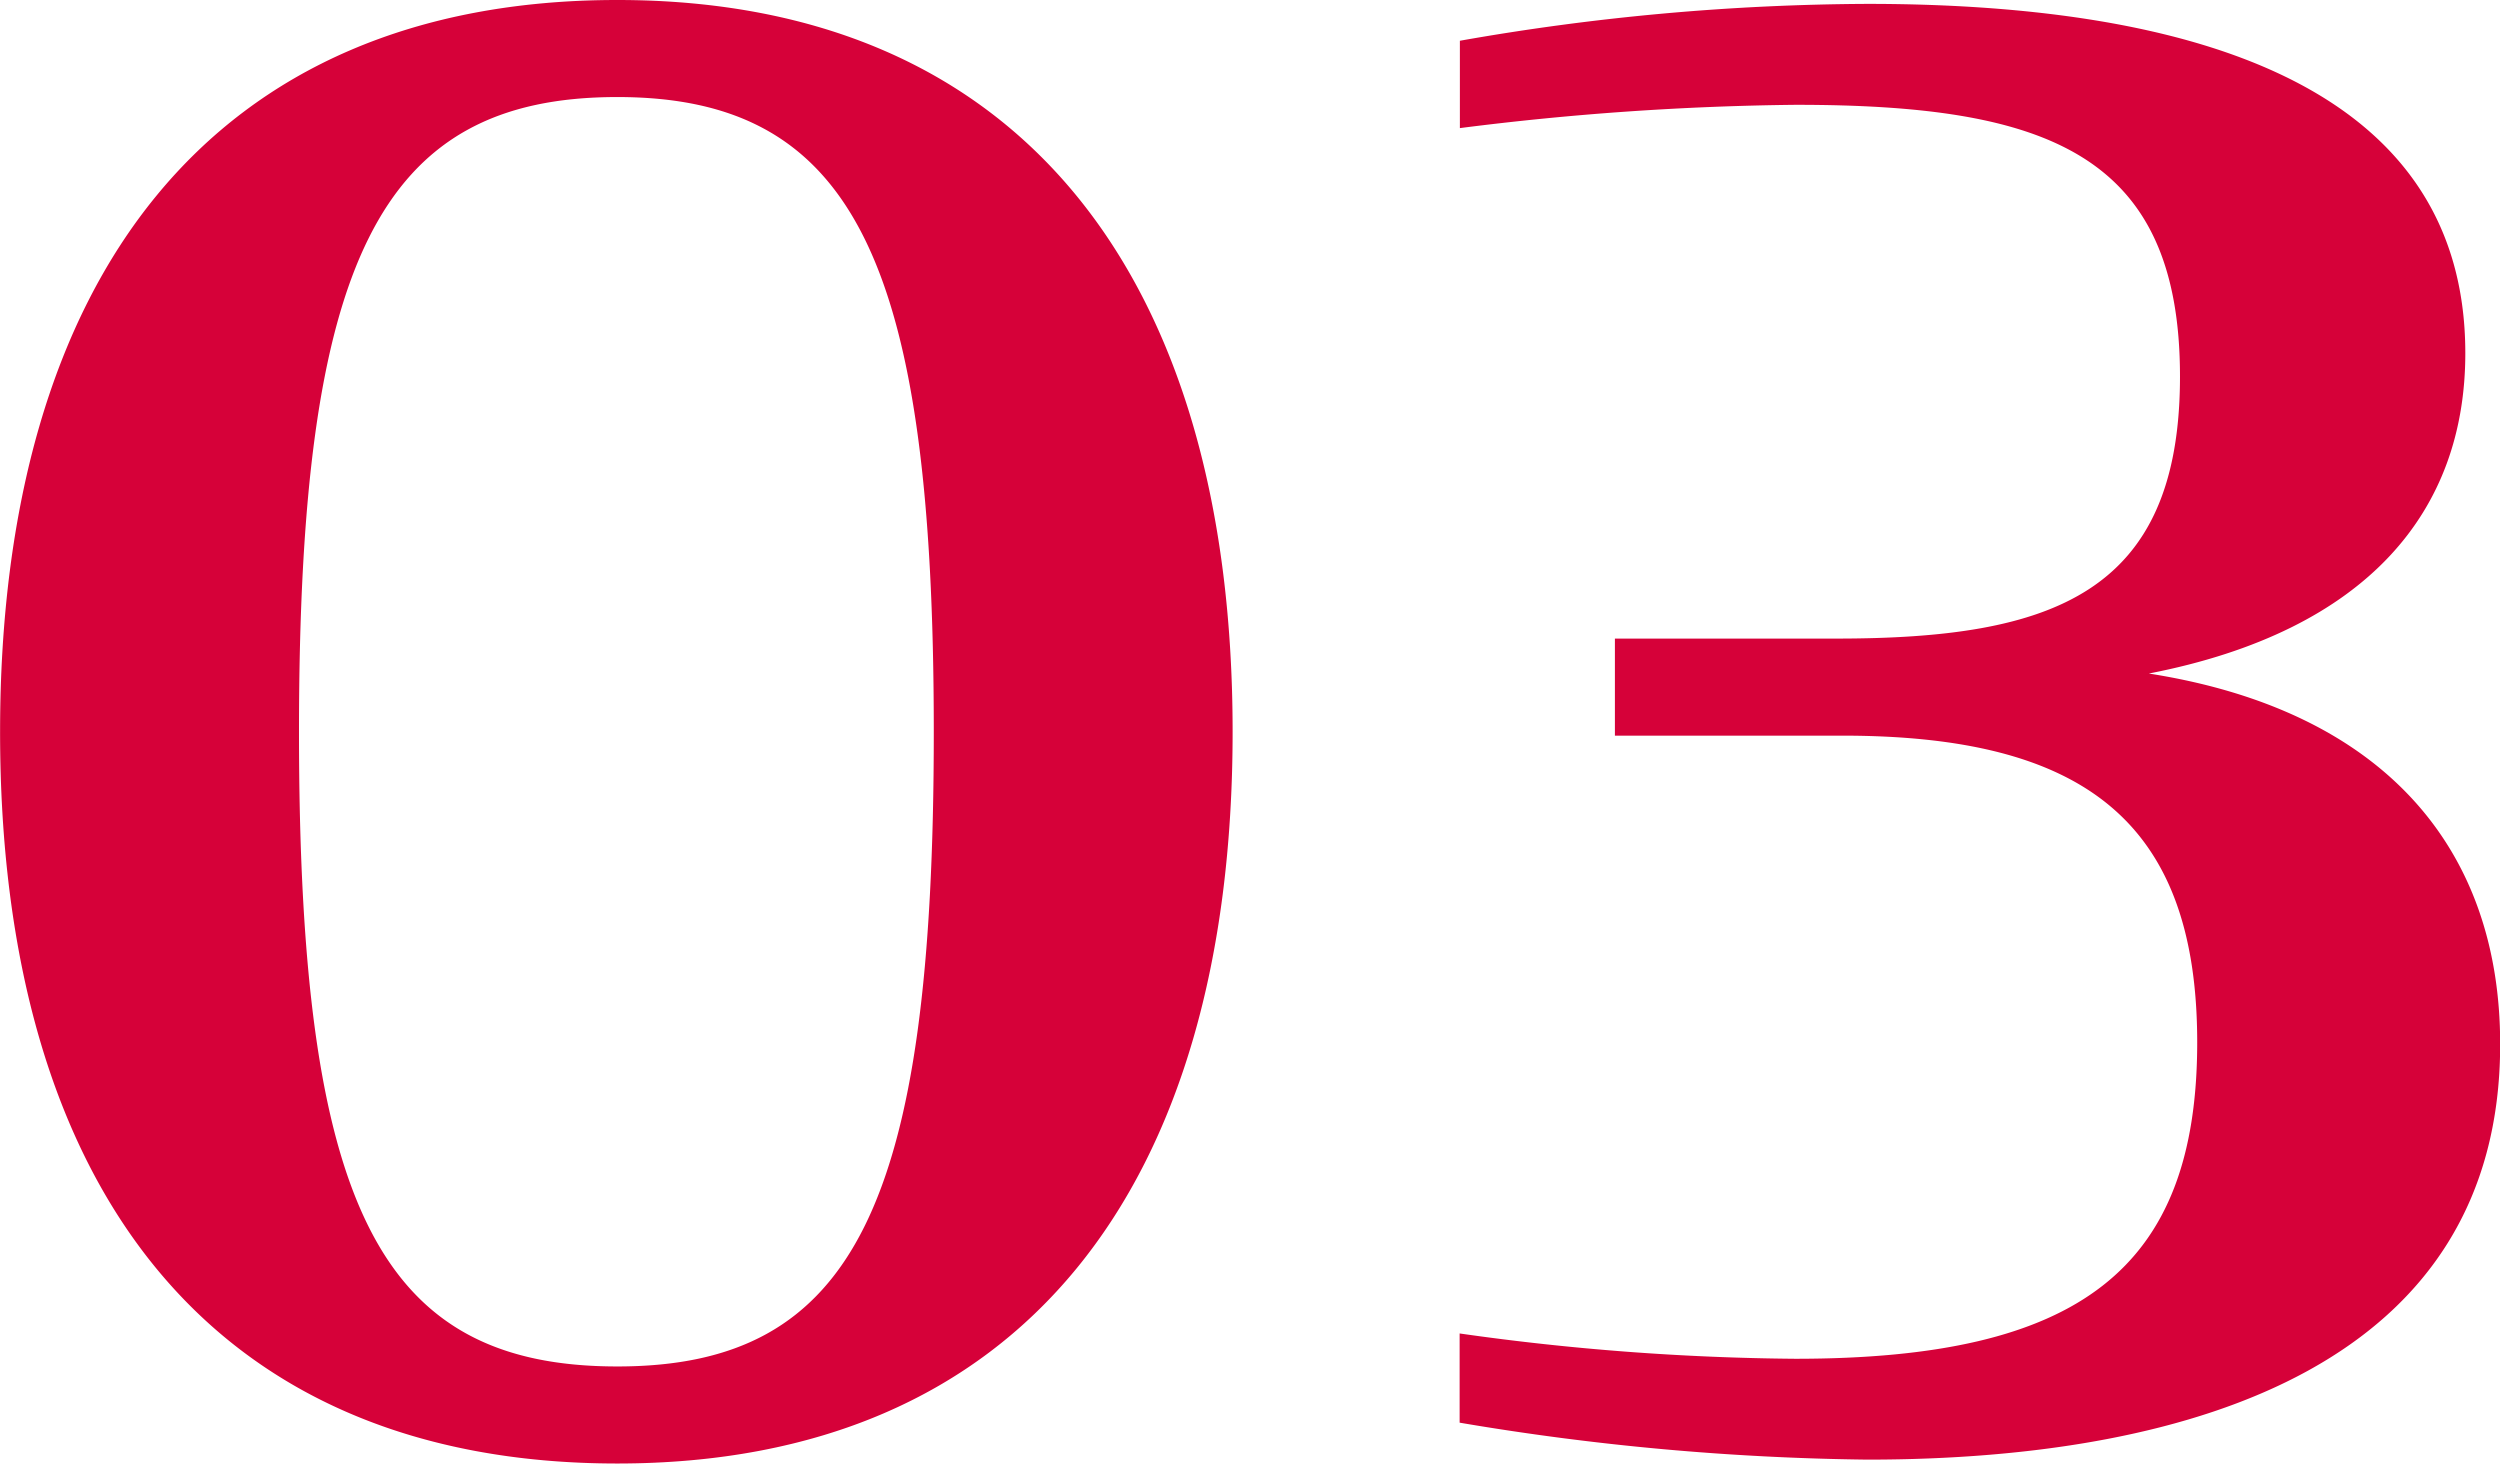 <svg xmlns="http://www.w3.org/2000/svg" width="59.248" height="34.684" viewBox="0 0 59.248 34.684">
  <path id="パス_10974" data-name="パス 10974" d="M16.7.368c9.568,0,14.582-6.532,14.582-17.342,0-10.764-5.014-17.342-14.582-17.342-9.614,0-14.628,6.578-14.628,17.342C2.07-6.164,7.084.368,16.7.368Zm0-2.3c-5.658,0-7.544-3.818-7.544-15.042,0-11.132,1.886-15.042,7.544-15.042,5.612,0,7.5,3.91,7.5,15.042C24.2-5.75,22.31-1.932,16.7-1.932ZM46.322.276c7.866,0,15-2.346,15-9.844,0-4.646-2.76-7.912-8.326-8.786,5.2-1.012,7.5-3.864,7.5-7.59,0-6.624-7.038-8.28-14.168-8.28a56.721,56.721,0,0,0-9.66.874v2.07a68.1,68.1,0,0,1,7.958-.552c5.934,0,9.108,1.15,9.108,6.44,0,5.152-3.036,6.21-8.142,6.21H40.342v2.3h5.382c5.658,0,8.418,1.978,8.418,7.268,0,5.382-2.806,7.5-9.522,7.5a59.58,59.58,0,0,1-7.958-.6V-.6A61.817,61.817,0,0,0,46.322.276Z" transform="translate(-2.07 34.316)" fill="#d60139" opacity="0.998"/>
</svg>
